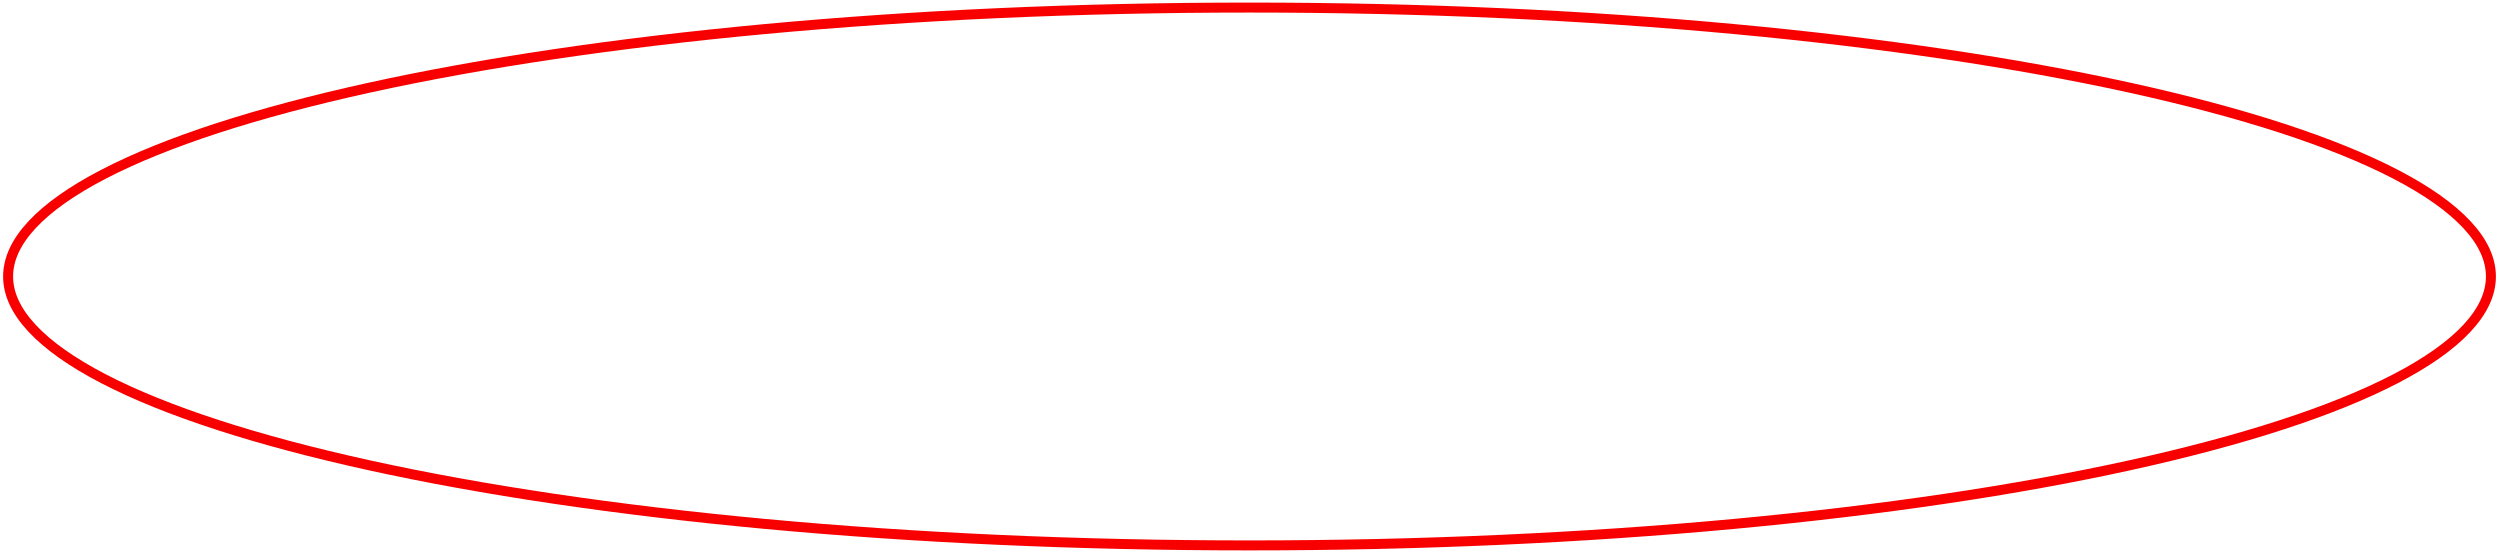 <?xml version="1.0" encoding="UTF-8"?> <svg xmlns="http://www.w3.org/2000/svg" width="501" height="111" viewBox="0 0 501 111" fill="none"> <path d="M499.18 55.408C499.18 58.868 497.589 62.336 494.373 65.789C491.153 69.248 486.355 72.632 480.09 75.887C467.563 82.395 449.371 88.287 426.807 93.245C381.695 103.159 319.326 109.299 250.402 109.299C181.478 109.299 119.109 103.159 73.997 93.245C51.433 88.287 33.241 82.395 20.714 75.887C14.45 72.632 9.651 69.248 6.431 65.789C3.215 62.336 1.625 58.868 1.625 55.408C1.625 51.948 3.215 48.48 6.431 45.027C9.651 41.568 14.45 38.184 20.714 34.929C33.241 28.42 51.433 22.529 73.997 17.57C119.109 7.657 181.478 1.516 250.402 1.516C319.326 1.516 381.695 7.657 426.807 17.57C449.371 22.529 467.563 28.42 480.09 34.929C486.355 38.184 491.153 41.568 494.373 45.027C497.589 48.48 499.18 51.948 499.18 55.408Z" stroke="#F80000" stroke-width="2"></path> </svg> 